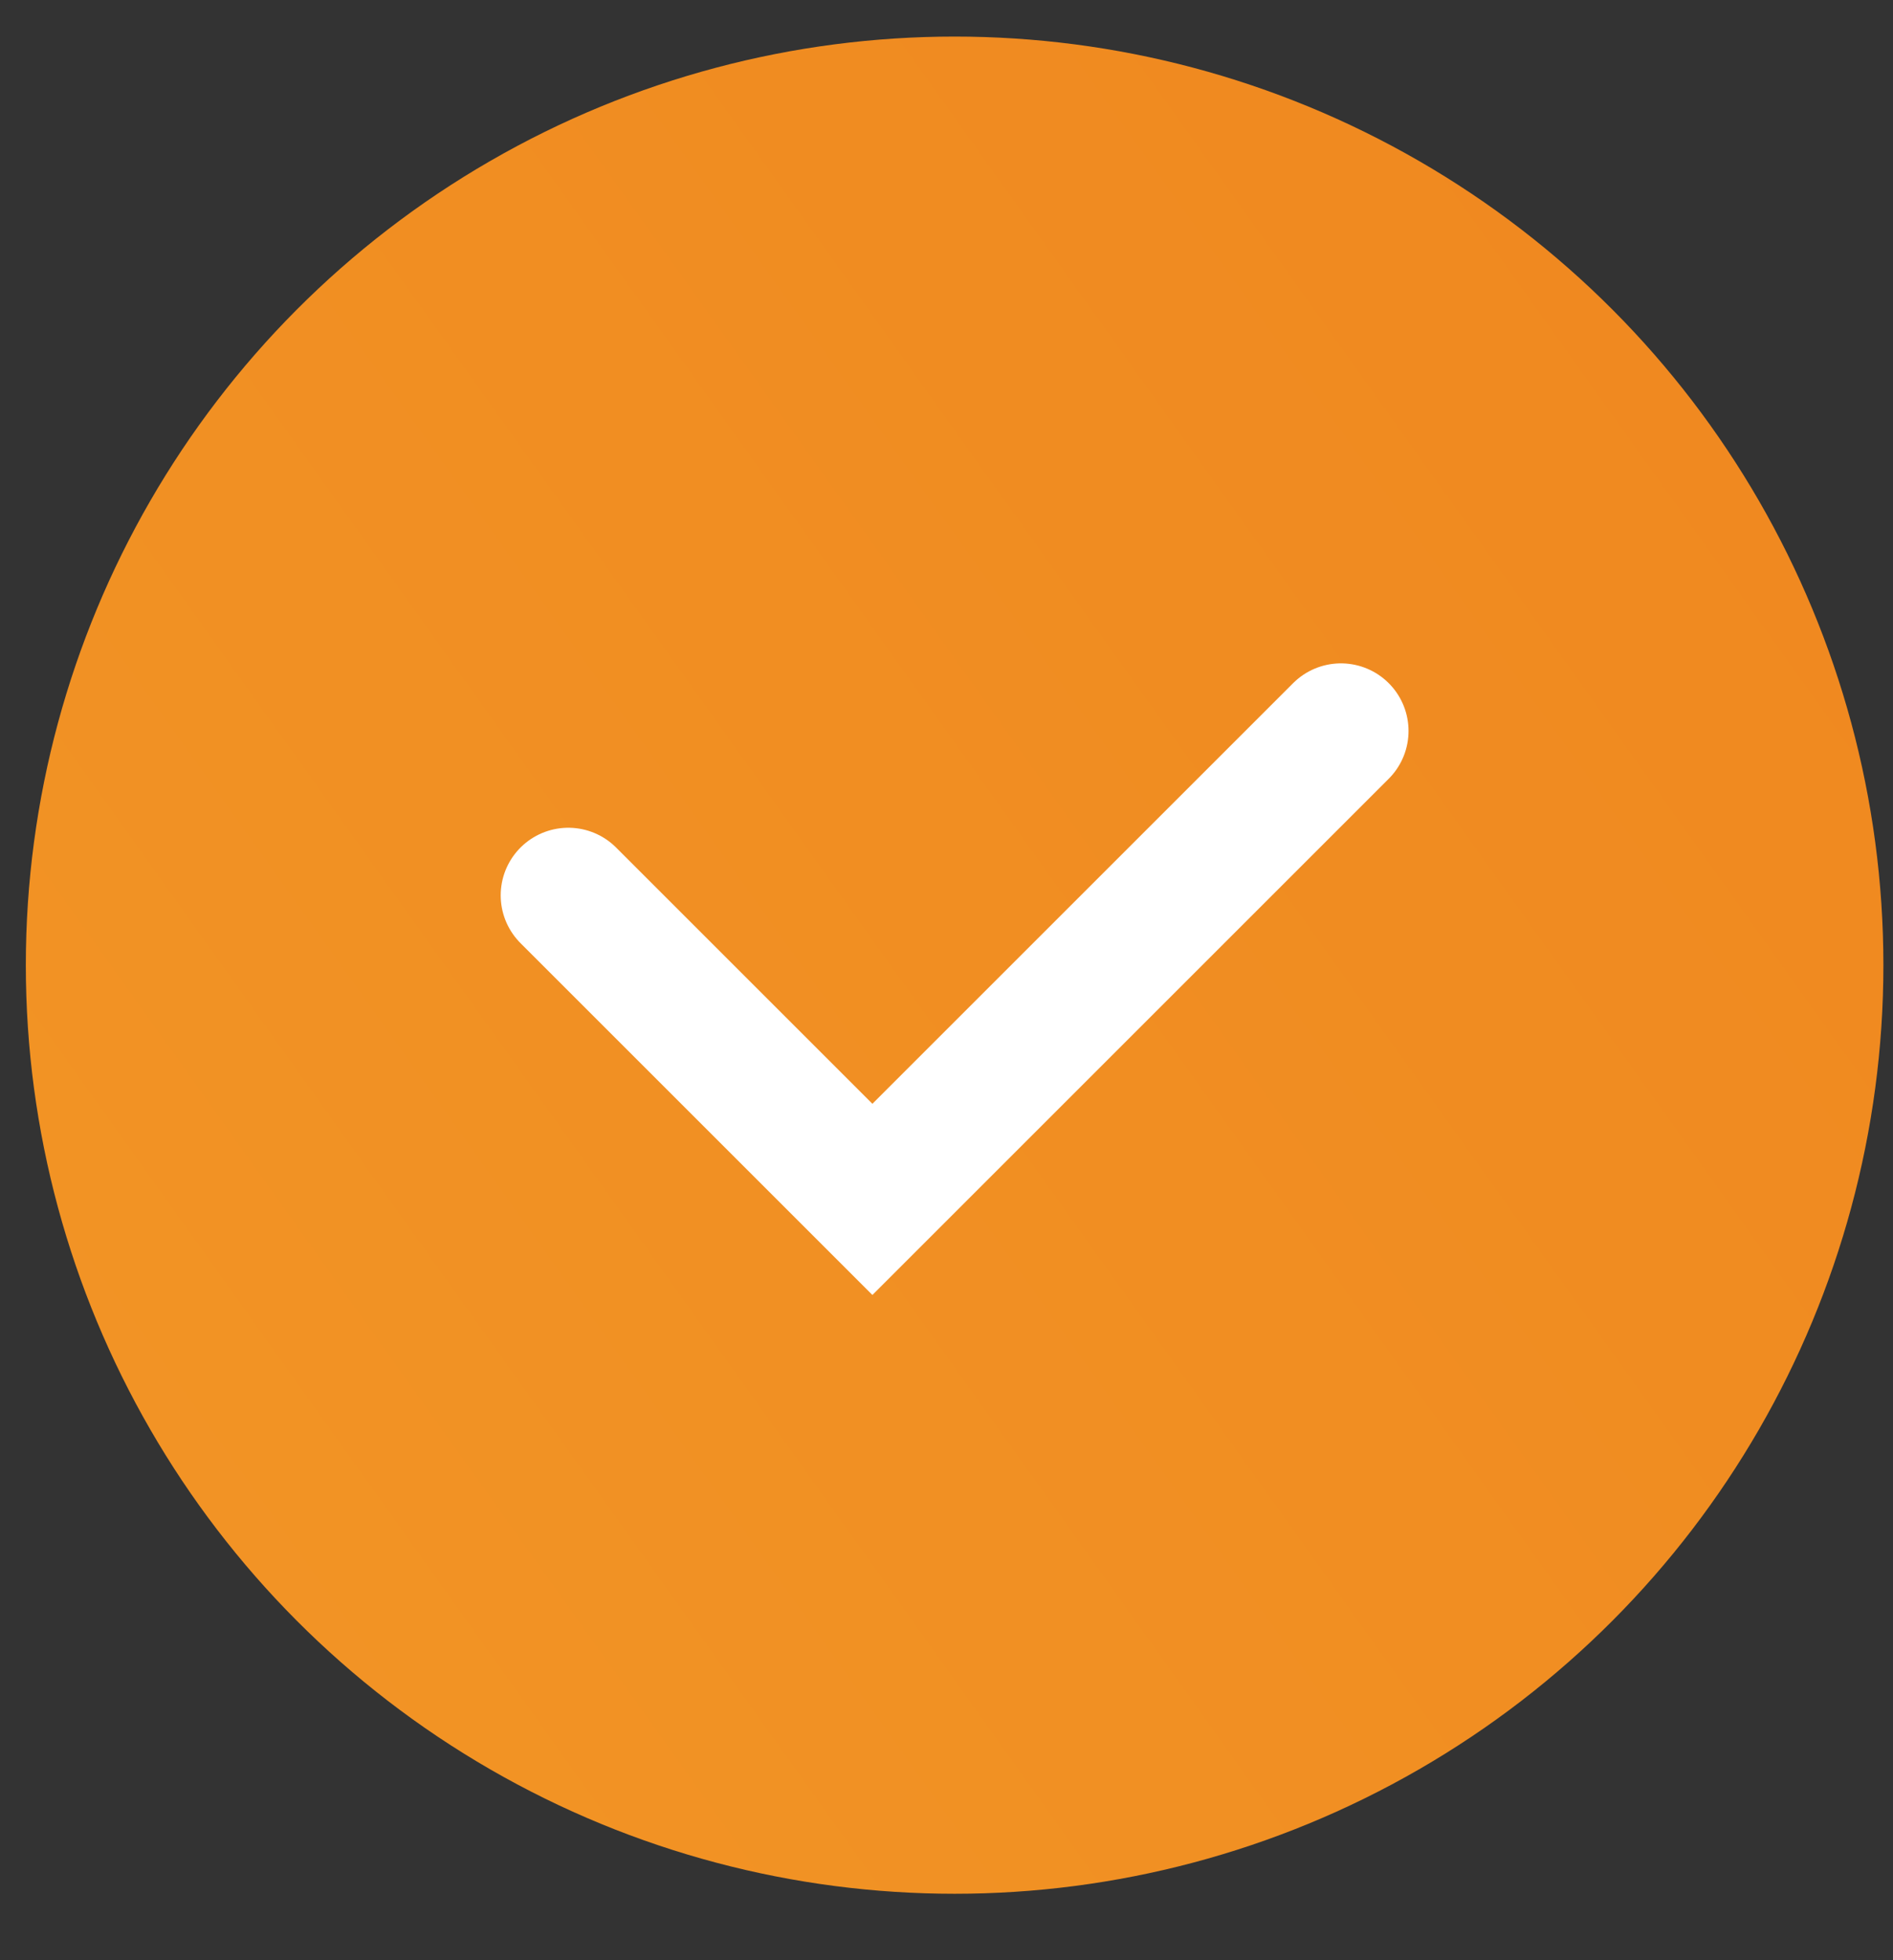<?xml version="1.0" encoding="UTF-8"?> <svg xmlns="http://www.w3.org/2000/svg" width="28" height="29" viewBox="0 0 28 29" fill="none"><rect x="0" y="0" width="28" height="29" fill="#333333" stroke="none"/><circle cx="14.12" cy="14.279" r="13.738" fill="url(#paint0_linear_0_364)"></circle><path d="M8.406 13.246L12.904 17.744L19.834 10.814" stroke="white" stroke-width="2" stroke-linecap="round"></path><defs><linearGradient id="paint0_linear_0_364" x1="-95.991" y1="62.351" x2="81.558" y2="-64.252" gradientUnits="userSpaceOnUse"><stop offset="0.111" stop-color="#F8B133"></stop><stop offset="0.874" stop-color="#EB7315"></stop></linearGradient></defs></svg> 